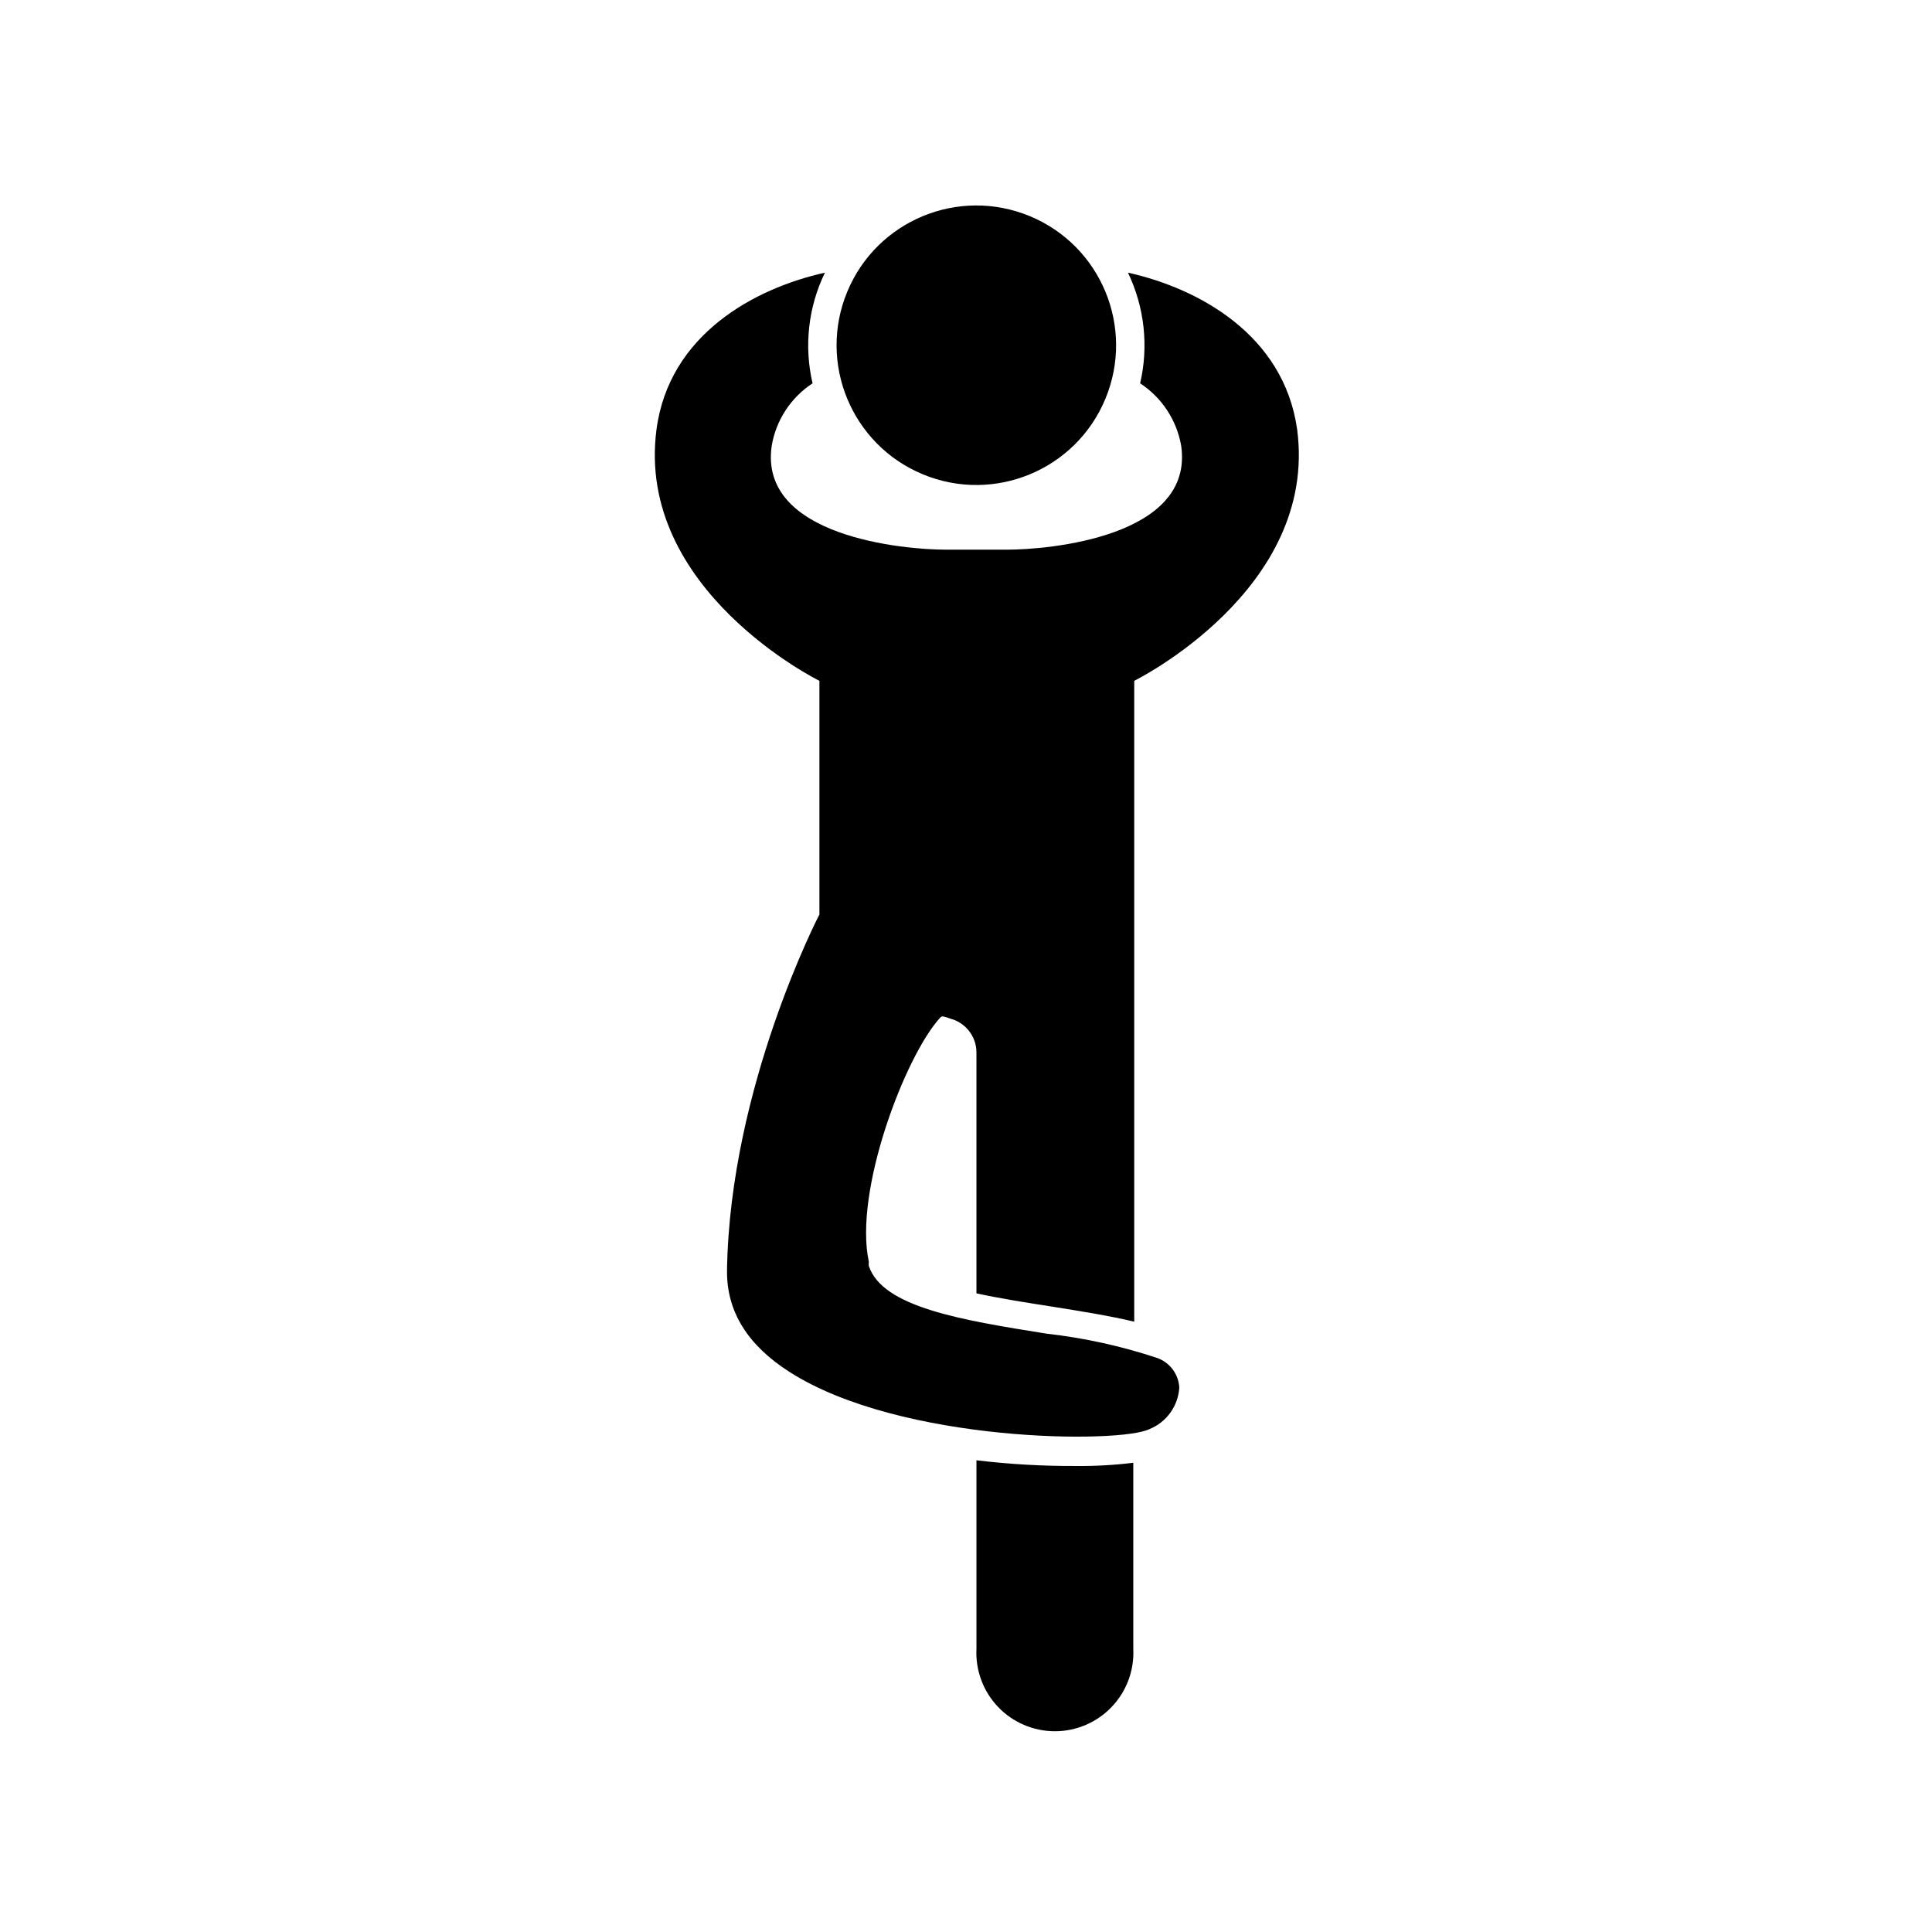 <?xml version="1.0" encoding="UTF-8"?>
<!-- Uploaded to: SVG Repo, www.svgrepo.com, Generator: SVG Repo Mixer Tools -->
<svg fill="#000000" width="800px" height="800px" version="1.1" viewBox="144 144 512 512" xmlns="http://www.w3.org/2000/svg">
 <g>
  <path d="m442.92 216.26c4.383 9.121 5.519 19.469 3.227 29.324 5.766 3.777 9.707 9.781 10.883 16.574 3.477 24.184-35.266 27.508-46.098 27.508h-16.375c-10.68 0-49.574-3.324-46.047-27.508h-0.004c1.141-6.793 5.066-12.805 10.832-16.574-2.305-9.859-1.148-20.215 3.277-29.324-18.641 4.133-41.312 16.375-44.637 41.562-5.594 42.574 43.176 66.605 43.176 66.605v61.918s-23.73 45.598-24.488 94.266c0.023 0.148 0.023 0.301 0 0.453 0 10.531 5.441 19.445 16.625 26.551 29.422 18.793 87.613 18.992 95.32 15.113h0.004c4.531-1.832 7.606-6.106 7.91-10.984-0.18-3.559-2.488-6.66-5.844-7.859-9.523-3.164-19.352-5.328-29.324-6.449-22.371-3.578-43.48-6.953-47.105-17.938v0.004c-0.051-0.367-0.051-0.742 0-1.109-4.082-18.844 9.773-54.863 18.941-64.738 0.16-0.199 0.402-0.312 0.656-0.305 0.691 0.133 1.367 0.336 2.016 0.605 4.051 1.07 6.883 4.727 6.902 8.918v63.883c6.551 1.41 13.652 2.519 20.152 3.527 7.859 1.258 15.418 2.469 21.664 3.981v-169.84s48.77-24.031 43.176-66.605c-3.527-25.188-26.25-37.43-44.84-41.562z"/>
  <path d="m402.77 530.99v49.98c-0.281 5.688 1.785 11.242 5.711 15.367 3.93 4.125 9.375 6.461 15.07 6.461 5.695 0 11.145-2.336 15.07-6.461 3.93-4.125 5.992-9.68 5.711-15.367v-49.324c-5.012 0.617-10.062 0.906-15.113 0.855-8.84 0.043-17.672-0.461-26.449-1.512z"/>
  <path d="m416.91 201.28c18.895 7.824 27.867 29.488 20.039 48.383-7.824 18.895-29.488 27.867-48.383 20.039-18.891-7.828-27.863-29.488-20.039-48.383 7.828-18.895 29.488-27.867 48.383-20.039"/>
 </g>
</svg>
